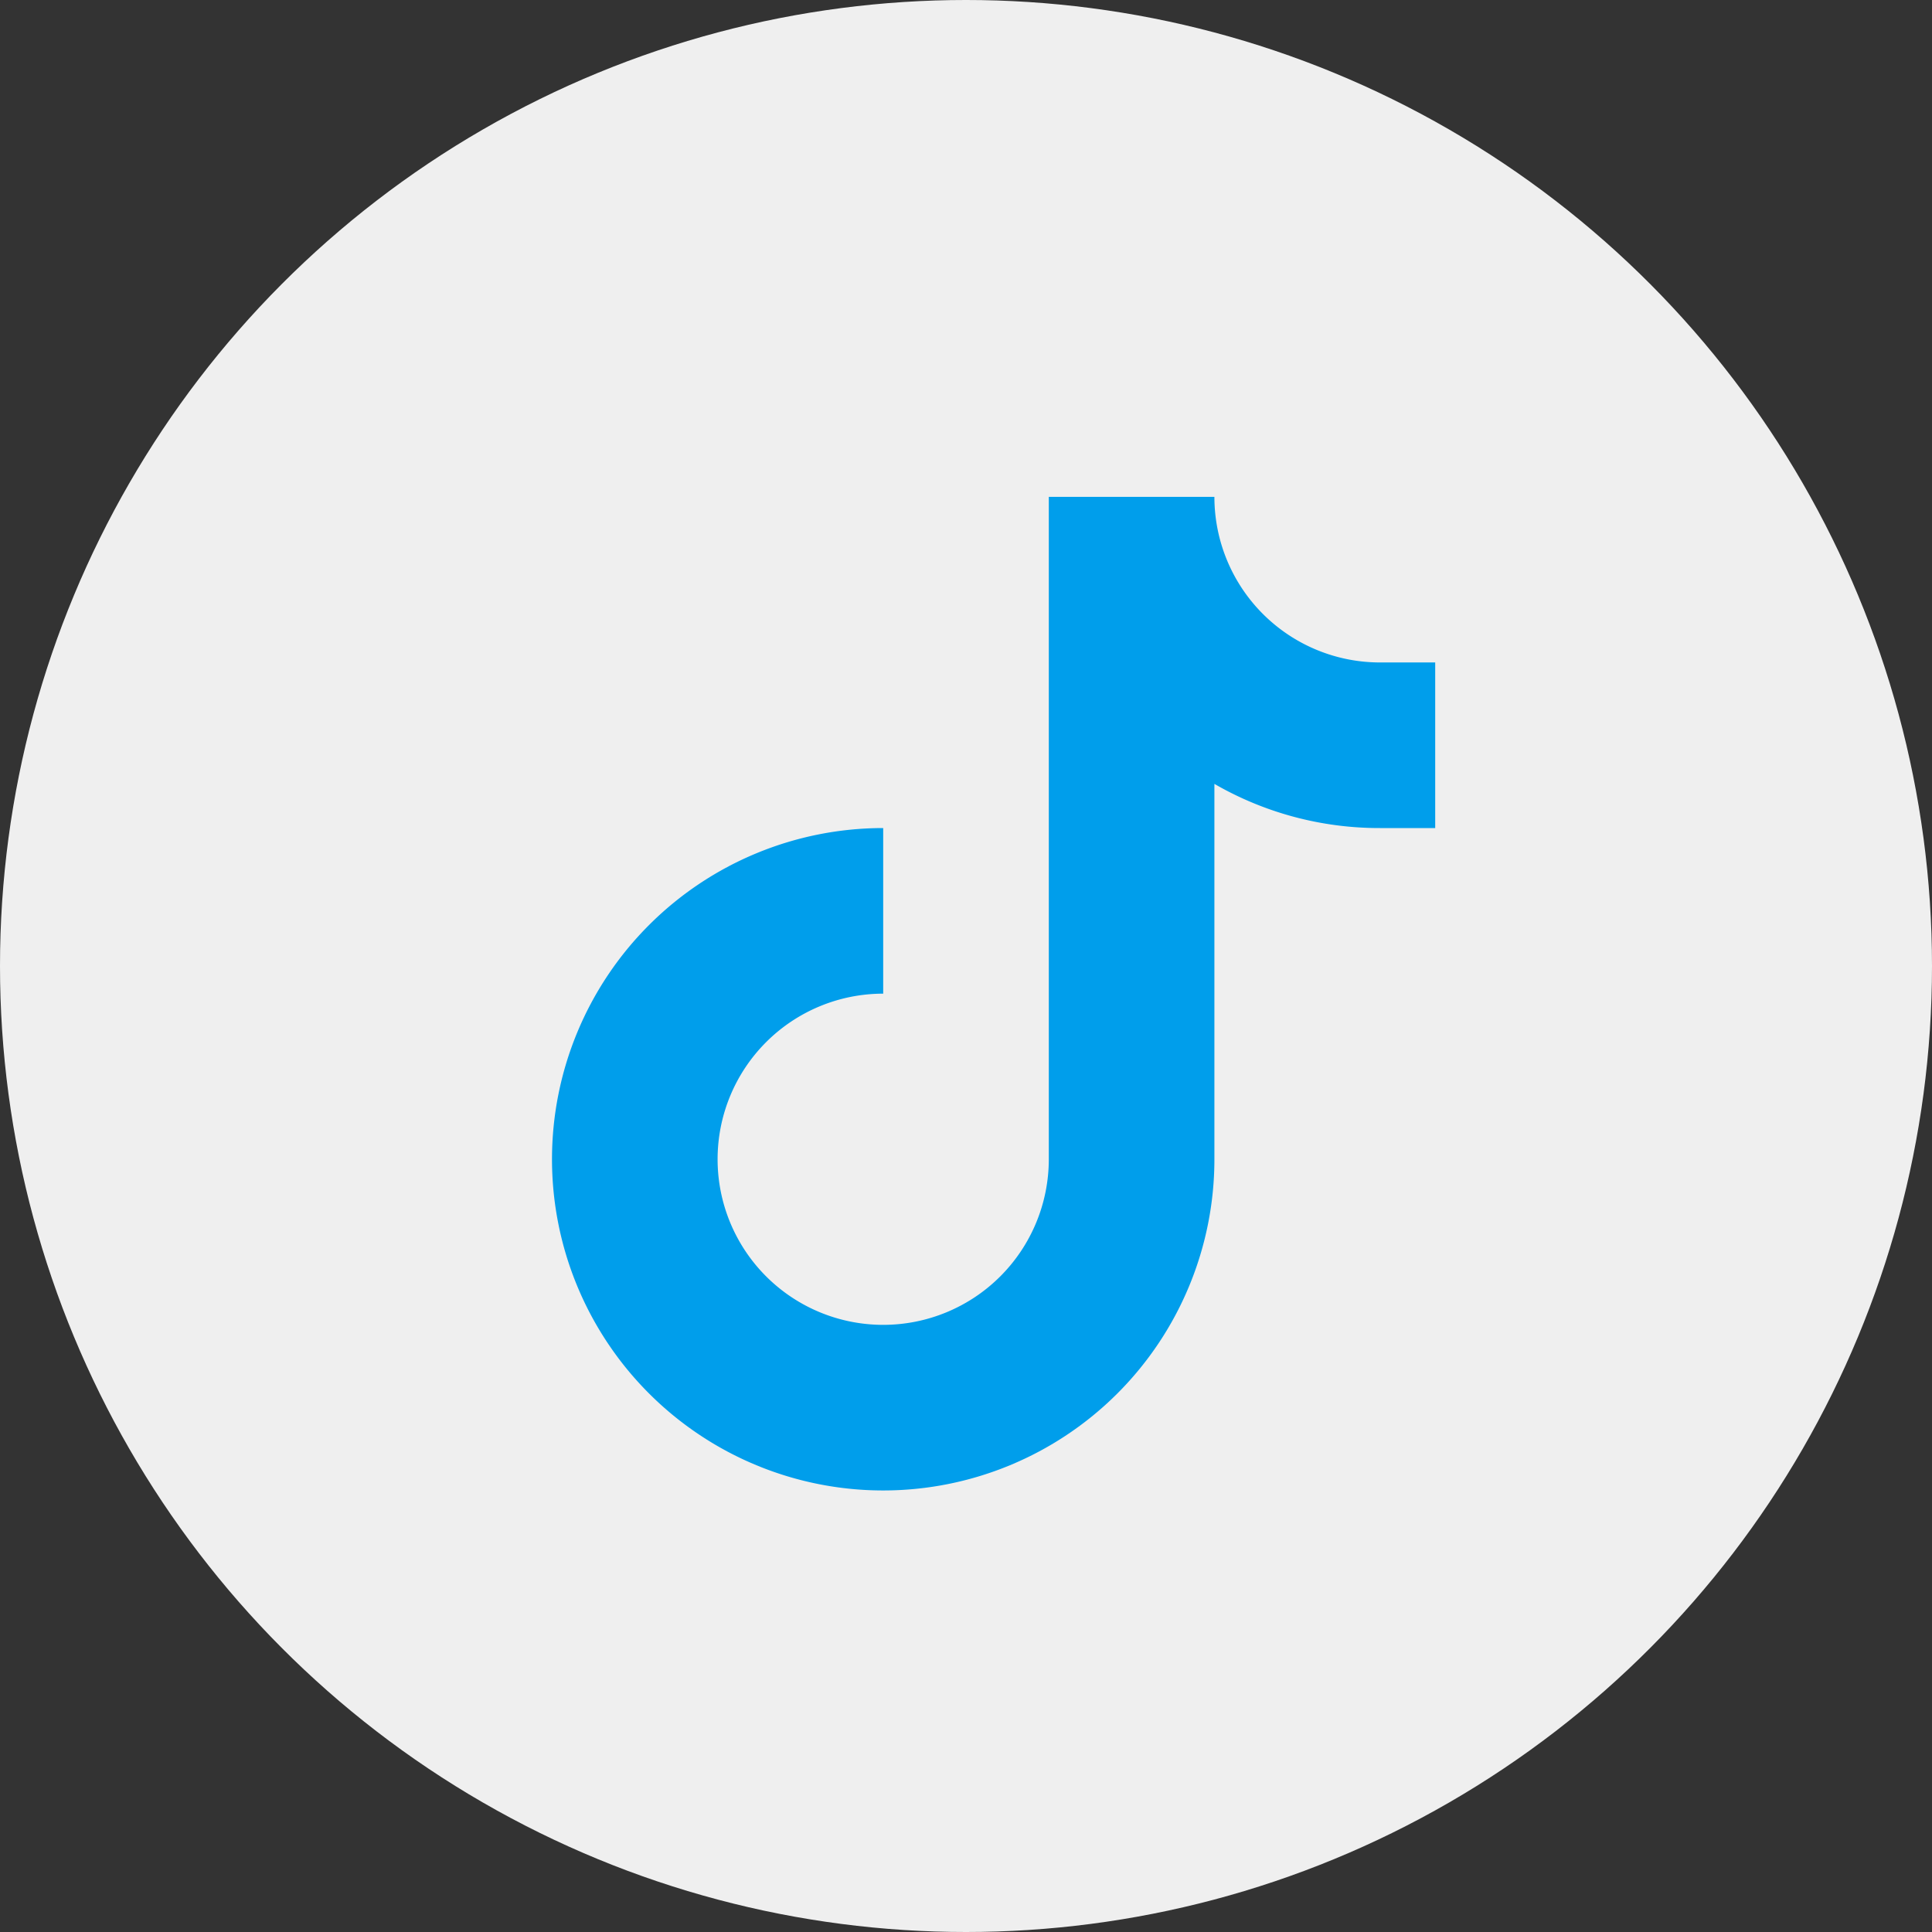 <svg viewBox="0 0 35 35" height="35" width="35" xmlns="http://www.w3.org/2000/svg">
  <rect x="0" y="0" width="35" height="35" fill="#333333" stroke="none"/>
  <g transform="translate(-408 -3480)" data-name="Group 42194" id="Group_42194">
    <circle fill="#efefef" transform="translate(408 3480)" r="17.5" cy="17.5" cx="17.5" data-name="Ellipse 72" id="Ellipse_72"></circle>
    <path fill="#009eeb" transform="translate(414 3485.813)" d="M10,21.188a6,6,0,0,0,6-6v-6.8a5.972,5.972,0,0,0,3,.8h1v-3H19a3,3,0,0,1-3-3H13v12a3,3,0,1,1-3-3v-3a6,6,0,0,0,0,12Z" id="tiktok"></path>
  </g>
</svg>
